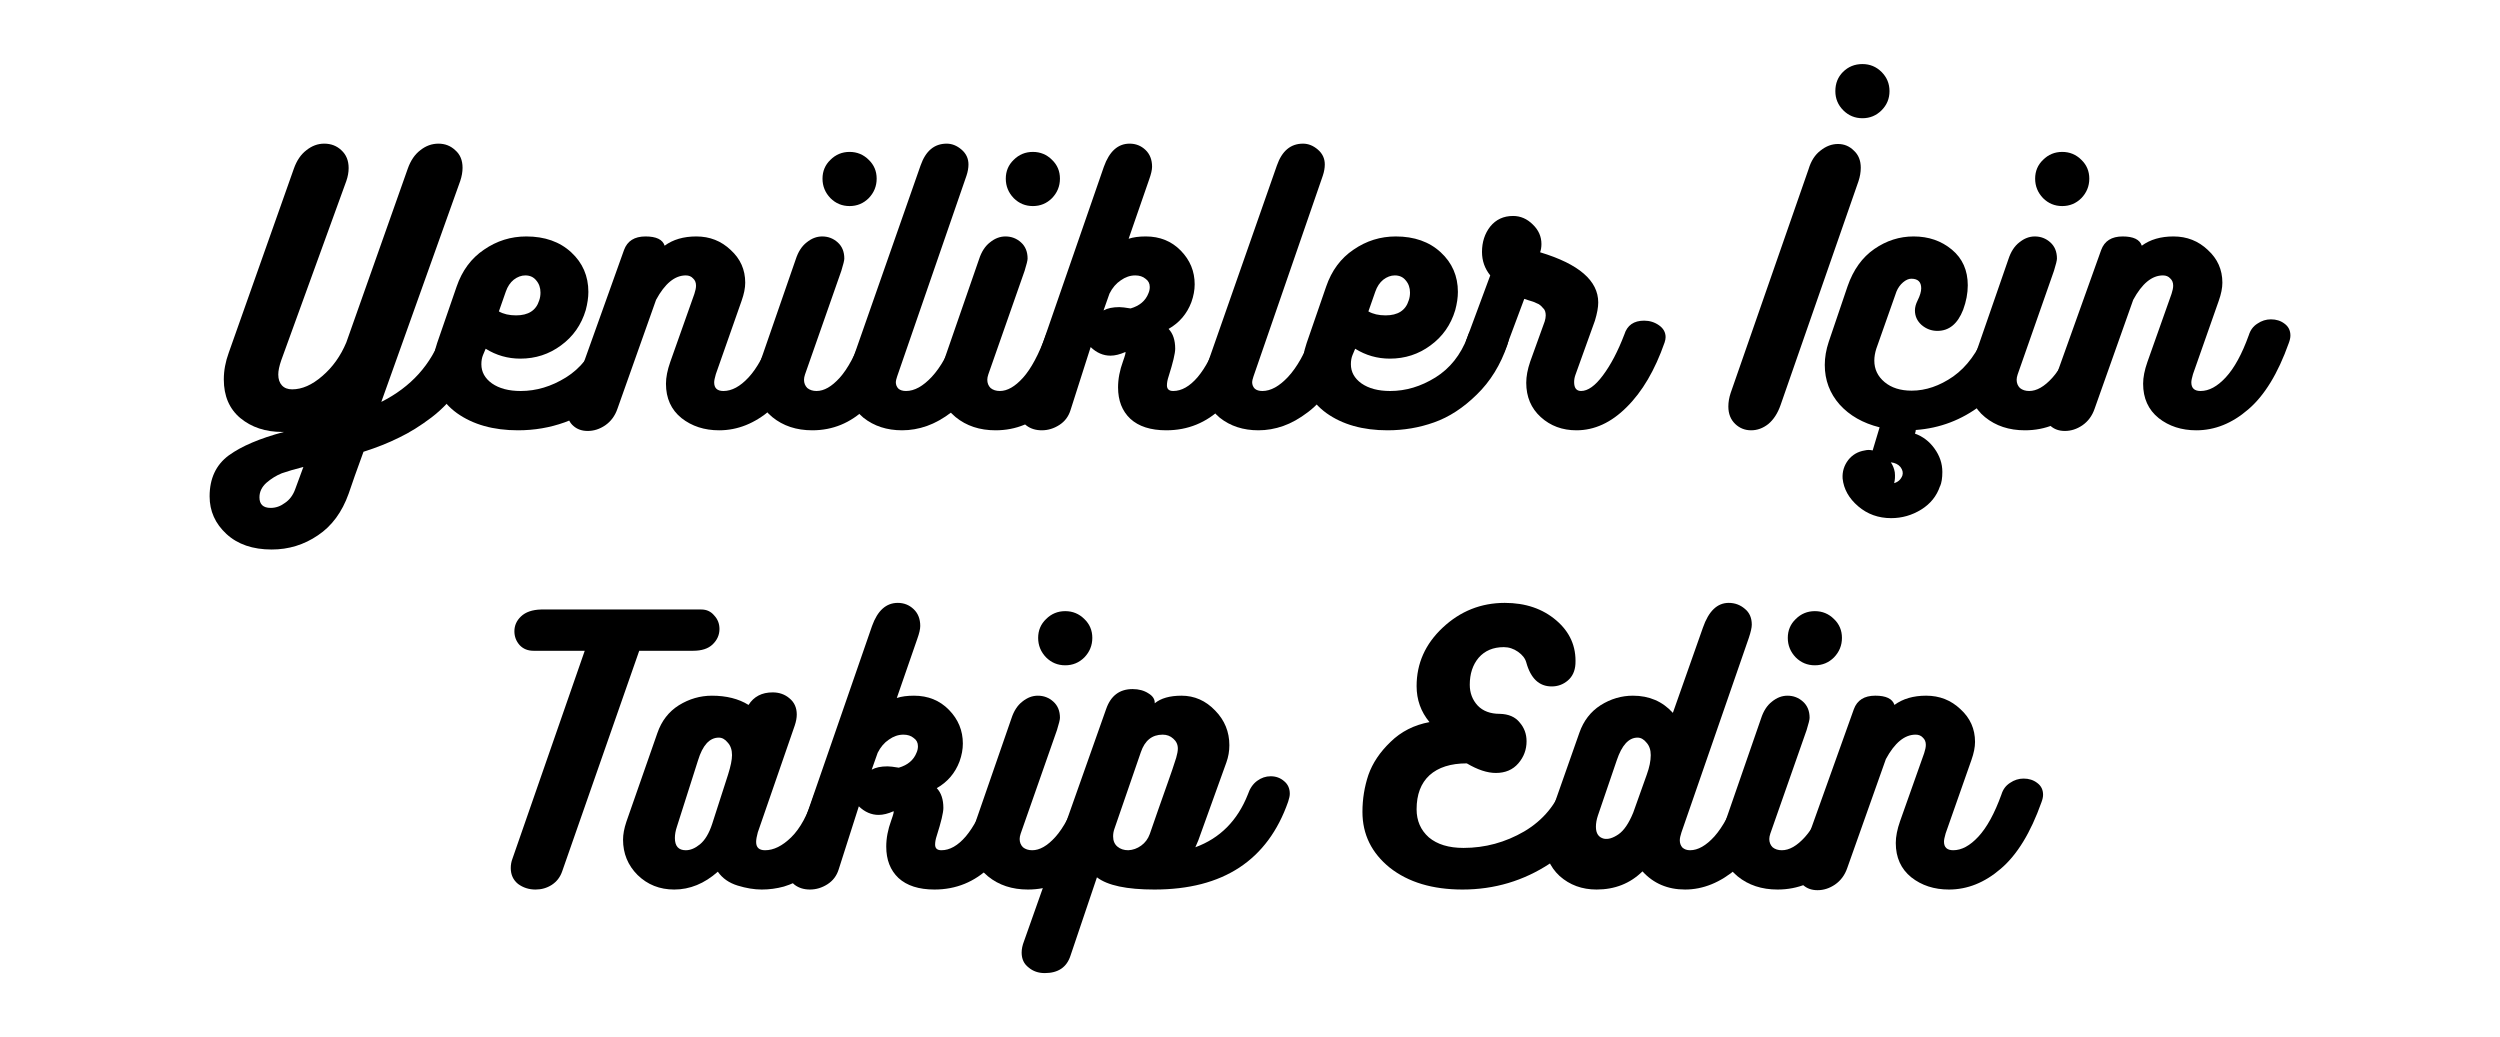<svg xmlns="http://www.w3.org/2000/svg" width="323" height="134"><g font-weight="400" font-size="42.667" font-family="Bukhari Script" letter-spacing="0" word-spacing="0" text-anchor="middle"><path d="M36.337 46.55q-.384 1.109-.384 1.834 0 .896.47 1.408.47.512 1.322.512 1.92 0 3.883-1.707 2.005-1.706 3.115-4.352l7.936-22.442q.554-1.579 1.621-2.39 1.067-.853 2.347-.853t2.176.853q.939.811.939 2.262 0 .81-.3 1.706L49.266 51.925q5.76-2.901 7.809-8.661.853-2.39 2.986-2.39.982 0 1.664.64.726.598.726 1.622 0 .512-.171 1.024-1.067 3.243-2.73 5.717-1.665 2.432-3.798 4.054-2.134 1.621-4.182 2.602-2.048 1.024-4.608 1.835-1.28 3.499-1.92 5.419-1.28 3.584-3.968 5.376-2.688 1.834-5.973 1.834-3.67 0-5.845-2.005-2.176-2.005-2.176-4.864 0-3.456 2.474-5.29 2.475-1.793 7.126-3.03h-.214q-3.242 0-5.418-1.792-2.134-1.792-2.134-4.992 0-1.707.64-3.456l8.406-23.765q.554-1.579 1.621-2.39 1.067-.853 2.304-.853 1.323 0 2.219.853.938.854.938 2.304 0 .811-.298 1.664zm2.86 13.78q-1.665.427-2.774.811-1.067.427-2.006 1.238-.896.81-.896 1.877 0 1.365 1.451 1.365.981 0 1.835-.64.896-.597 1.322-1.749z" style="line-height:1.25;-inkscape-font-specification:'Bukhari Script, Normal';font-variant-ligatures:normal;font-variant-caps:normal;font-variant-numeric:normal;font-variant-east-asian:normal;text-align:center;text-orientation:upright"/><path d="M77.255 43.563q.256-.939 1.066-1.451.811-.512 1.792-.512 1.024 0 1.75.555.725.554.725 1.493 0 .427-.17.896-1.323 3.883-3.969 6.443-2.602 2.56-5.504 3.584-2.858 1.024-6.016 1.024-4.778 0-7.893-2.219-3.115-2.261-3.115-6.016 0-1.365.555-3.03l2.517-7.295q1.067-3.115 3.542-4.779 2.474-1.707 5.461-1.707 3.584 0 5.803 2.048 2.218 2.048 2.218 5.12 0 1.067-.34 2.347-.854 2.859-3.2 4.565-2.305 1.707-5.249 1.707-2.432 0-4.48-1.28l-.341.81q-.214.513-.214 1.195 0 1.494 1.366 2.475 1.408.981 3.712.981 3.03 0 5.845-1.749 2.816-1.75 4.139-5.205zm-9.387-7.979q-.768 0-1.493.555-.683.554-1.024 1.536l-.896 2.56q.896.512 2.218.512 2.39 0 2.987-1.92.17-.47.17-1.024 0-.939-.554-1.579-.512-.64-1.408-.64z" style="line-height:1.25;-inkscape-font-specification:'Bukhari Script, Normal';font-variant-ligatures:normal;font-variant-caps:normal;font-variant-numeric:normal;font-variant-east-asian:normal;text-align:center;text-orientation:upright"/><path d="M99.697 43.307q.3-.982 1.11-1.494.81-.554 1.75-.554 1.023 0 1.748.554.768.555.768 1.536 0 .427-.213.982-2.09 5.888-5.248 8.576-3.115 2.688-6.699 2.688-2.858 0-4.864-1.579-2.005-1.621-2.005-4.437 0-1.238.555-2.816l3.114-8.79q.214-.64.214-1.066 0-.598-.384-.939-.342-.384-.939-.384-2.133 0-3.84 3.157l-4.992 14.08q-.47 1.366-1.579 2.134-1.066.725-2.26.725-1.11 0-1.836-.64-.768-.64-.768-1.75 0-.554.171-1.066l7.125-19.925q.64-1.75 2.774-1.75 2.09 0 2.474 1.195 1.622-1.195 4.096-1.195 2.603 0 4.438 1.75 1.877 1.706 1.877 4.224 0 1.024-.47 2.346l-3.327 9.472q-.214.726-.214 1.067 0 1.11 1.195 1.11 1.621 0 3.243-1.75 1.664-1.792 2.986-5.461z" style="line-height:1.25;-inkscape-font-specification:'Bukhari Script, Normal';font-variant-ligatures:normal;font-variant-caps:normal;font-variant-numeric:normal;font-variant-east-asian:normal;text-align:center;text-orientation:upright"/><path d="M112.241 25.6q-1.024 1.024-2.474 1.024-1.45 0-2.475-1.024-1.024-1.067-1.024-2.517 0-1.451 1.024-2.432 1.024-1.024 2.475-1.024 1.45 0 2.474 1.024 1.024.981 1.024 2.432 0 1.45-1.024 2.517zm-8.234 22.784q-.128.384-.128.683 0 .64.426 1.066.47.384 1.195.384 1.45 0 2.987-1.706 1.578-1.75 2.986-5.59.726-1.92 2.816-1.92 1.024 0 1.792.598.768.597.768 1.536 0 .384-.128.768-3.84 11.392-11.776 11.392-3.072 0-5.162-1.707t-2.09-4.608q0-.725.596-2.73l4.523-13.057q.47-1.45 1.408-2.176.939-.768 2.005-.768 1.152 0 2.006.768.853.768.853 2.091 0 .341-.384 1.579z" style="line-height:1.25;-inkscape-font-specification:'Bukhari Script, Normal';font-variant-ligatures:normal;font-variant-caps:normal;font-variant-numeric:normal;font-variant-east-asian:normal;text-align:center;text-orientation:upright"/><path d="M115.91 48.64q-.17.512-.17.725 0 .512.341.854.342.298.982.298 1.621 0 3.328-1.834 1.706-1.835 3.072-5.462.853-2.218 2.816-2.218 1.024 0 1.75.682.767.683.767 1.664 0 .384-.128.854-1.067 3.2-2.56 5.504-1.493 2.304-3.157 3.541-1.622 1.237-3.2 1.792-1.579.555-3.2.555-2.944 0-4.992-1.622-2.006-1.664-2.006-4.48 0-1.28.512-2.773l8.875-25.344q.981-2.816 3.37-2.816 1.025 0 1.92.768.897.768.897 1.92 0 .683-.256 1.45z" style="line-height:1.25;-inkscape-font-specification:'Bukhari Script, Normal';font-variant-ligatures:normal;font-variant-caps:normal;font-variant-numeric:normal;font-variant-east-asian:normal;text-align:center;text-orientation:upright"/><path d="M135.921 25.6q-1.024 1.024-2.474 1.024-1.45 0-2.475-1.024-1.024-1.067-1.024-2.517 0-1.451 1.024-2.432 1.024-1.024 2.475-1.024 1.45 0 2.474 1.024 1.024.981 1.024 2.432 0 1.45-1.024 2.517zm-8.234 22.784q-.128.384-.128.683 0 .64.426 1.066.47.384 1.195.384 1.45 0 2.987-1.706 1.578-1.75 2.986-5.59.726-1.92 2.816-1.92 1.024 0 1.792.598.768.597.768 1.536 0 .384-.128.768-3.84 11.392-11.776 11.392-3.072 0-5.162-1.707t-2.09-4.608q0-.725.596-2.73l4.523-13.057q.47-1.45 1.408-2.176.939-.768 2.005-.768 1.152 0 2.006.768.853.768.853 2.091 0 .341-.384 1.579z" style="line-height:1.25;-inkscape-font-specification:'Bukhari Script, Normal';font-variant-ligatures:normal;font-variant-caps:normal;font-variant-numeric:normal;font-variant-east-asian:normal;text-align:center;text-orientation:upright"/><path d="M157.383 43.69q.554-1.877 2.73-1.877 1.067 0 1.835.598.81.554.81 1.45 0 .299-.127.683-1.664 5.163-4.736 8.107-3.03 2.944-7.211 2.944-3.03 0-4.65-1.494-1.58-1.493-1.58-4.053 0-1.621.64-3.37.427-1.195.3-1.195-1.067.469-1.92.469-1.409 0-2.56-1.11l-2.603 8.15q-.384 1.237-1.451 1.92-1.067.683-2.261.683-1.152 0-1.963-.598-.81-.64-.81-1.749 0-.384.127-.896l10.667-30.805q1.067-2.987 3.328-2.987 1.195 0 2.048.81.853.811.853 2.177 0 .597-.384 1.664l-2.645 7.637q.896-.299 2.219-.299 2.73 0 4.522 1.835 1.792 1.835 1.792 4.352 0 1.11-.426 2.304-.854 2.261-2.944 3.456.853.896.853 2.56 0 .896-.853 3.584-.214.64-.214 1.152 0 .725.811.725 1.621 0 3.157-1.792 1.536-1.834 2.646-5.034zm-14.806-3.583q.768-.427 2.048-.427.427 0 1.451.17 1.75-.511 2.304-1.962.17-.384.17-.81 0-.683-.554-1.067-.512-.427-1.323-.427-.98 0-1.877.64-.896.597-1.45 1.707z" style="line-height:1.25;-inkscape-font-specification:'Bukhari Script, Normal';font-variant-ligatures:normal;font-variant-caps:normal;font-variant-numeric:normal;font-variant-east-asian:normal;text-align:center;text-orientation:upright"/><path d="M161.948 48.64q-.17.512-.17.725 0 .512.34.854.342.298.982.298 1.621 0 3.328-1.834 1.707-1.835 3.072-5.462.853-2.218 2.816-2.218 1.024 0 1.75.682.767.683.767 1.664 0 .384-.128.854-1.066 3.2-2.56 5.504-1.493 2.304-3.157 3.541-1.621 1.237-3.2 1.792-1.579.555-3.2.555-2.944 0-4.992-1.622-2.005-1.664-2.005-4.48 0-1.28.512-2.773l8.874-25.344q.982-2.816 3.371-2.816 1.024 0 1.92.768.896.768.896 1.92 0 .683-.256 1.45z" style="line-height:1.25;-inkscape-font-specification:'Bukhari Script, Normal';font-variant-ligatures:normal;font-variant-caps:normal;font-variant-numeric:normal;font-variant-east-asian:normal;text-align:center;text-orientation:upright"/><path d="M189.596 43.563q.256-.939 1.067-1.451.81-.512 1.792-.512 1.024 0 1.749.555.725.554.725 1.493 0 .427-.17.896-1.323 3.883-3.968 6.443-2.603 2.56-5.504 3.584-2.859 1.024-6.016 1.024-4.779 0-7.894-2.219-3.114-2.261-3.114-6.016 0-1.365.554-3.03l2.518-7.295q1.066-3.115 3.541-4.779 2.475-1.707 5.461-1.707 3.584 0 5.803 2.048t2.219 5.12q0 1.067-.342 2.347-.853 2.859-3.2 4.565-2.304 1.707-5.248 1.707-2.432 0-4.48-1.28l-.341.81q-.213.513-.213 1.195 0 1.494 1.365 2.475 1.408.981 3.712.981 3.03 0 5.845-1.749 2.816-1.75 4.139-5.205zm-9.387-7.979q-.768 0-1.493.555-.683.554-1.024 1.536l-.896 2.56q.896.512 2.219.512 2.389 0 2.986-1.92.171-.47.171-1.024 0-.939-.555-1.579-.512-.64-1.408-.64z" style="line-height:1.25;-inkscape-font-specification:'Bukhari Script, Normal';font-variant-ligatures:normal;font-variant-caps:normal;font-variant-numeric:normal;font-variant-east-asian:normal;text-align:center;text-orientation:upright"/><path d="M209.863 43.221q.554-1.792 2.56-1.792 1.066 0 1.92.598.853.597.853 1.536 0 .298-.128.682-1.877 5.376-4.907 8.363-2.986 2.987-6.485 2.987-2.73 0-4.608-1.707-1.877-1.707-1.877-4.437 0-1.238.512-2.731l1.877-5.205q.128-.427.128-.768 0-.299-.085-.555-.086-.256-.299-.427-.17-.213-.341-.341-.128-.128-.47-.256-.341-.17-.512-.213-.128-.043-.554-.171-.427-.128-.512-.17l-2.39 6.4q-.384.98-1.194 1.535-.811.512-1.75.512-.938 0-1.621-.554-.683-.555-.683-1.579 0-.427.128-.939l3.115-8.405q-1.067-1.323-1.067-3.03 0-1.92 1.067-3.285 1.11-1.365 2.944-1.365 1.45 0 2.56 1.11 1.11 1.066 1.11 2.517 0 .597-.171 1.066 7.509 2.262 7.509 6.486 0 .938-.427 2.346l-2.517 6.998q-.17.469-.17.938 0 1.152.895 1.152 1.323 0 2.816-2.005 1.536-2.048 2.774-5.29zM240.625 8.277q1.451 0 2.475 1.024t1.024 2.475q0 1.45-1.024 2.475-1.024 1.024-2.475 1.024-1.45 0-2.474-1.024-1.024-1.024-1.024-2.475 0-1.493.98-2.475 1.025-1.024 2.518-1.024zm-6.954 13.568q.469-1.578 1.536-2.389 1.066-.853 2.261-.853t2.048.853q.896.81.896 2.219 0 .853-.299 1.749l-10.069 28.928q-.555 1.579-1.579 2.432-1.024.81-2.218.81-1.195 0-2.048-.81-.896-.853-.896-2.261 0-.854.298-1.75zM259.1 41.173q1.067 0 1.835.64.81.598.81 1.579 0 .47-.17.853-1.835 5.206-5.632 8.107-3.755 2.859-8.406 3.2 0 .043-.042.085v.128l-.086.256q1.536.555 2.518 1.92 1.024 1.408 1.024 3.03 0 1.194-.3 1.877v-.043q-.64 1.92-2.431 3.03-1.792 1.109-3.883 1.109-2.474 0-4.266-1.536-1.792-1.536-2.006-3.584-.085-1.323.726-2.39.81-1.023 2.133-1.237.512-.128 1.024 0l.896-2.986q-3.243-.811-5.163-2.944-1.92-2.176-1.92-5.12 0-1.451.512-2.987l2.432-7.168q1.11-3.2 3.456-4.821 2.347-1.622 5.078-1.622 2.9 0 4.949 1.707 2.048 1.707 2.048 4.608 0 1.536-.597 3.157-1.067 2.731-3.328 2.731-1.152 0-2.048-.768-.854-.768-.854-1.877 0-.598.342-1.28.469-.939.469-1.579 0-1.237-1.28-1.237-.512 0-1.067.469-.554.47-.853 1.195l-2.603 7.381q-.256.81-.256 1.536 0 1.664 1.323 2.773 1.323 1.11 3.499 1.11 2.73 0 5.376-1.835 2.645-1.877 4.18-5.717.598-1.75 2.56-1.75zM245.788 61.44q.17-.555-.256-1.11-.427-.511-1.237-.597.384.555.512 1.28.085.811-.086 1.408.768-.213 1.067-.981z" style="line-height:1.25;-inkscape-font-specification:'Bukhari Script, Normal';font-variant-ligatures:normal;font-variant-caps:normal;font-variant-numeric:normal;font-variant-east-asian:normal;text-align:center;text-orientation:upright"/><path d="M268.913 25.6q-1.024 1.024-2.474 1.024-1.451 0-2.475-1.024-1.024-1.067-1.024-2.517 0-1.451 1.024-2.432 1.024-1.024 2.475-1.024 1.45 0 2.474 1.024 1.024.981 1.024 2.432 0 1.45-1.024 2.517zm-8.234 22.784q-.128.384-.128.683 0 .64.426 1.066.47.384 1.195.384 1.45 0 2.987-1.706 1.578-1.75 2.986-5.59.726-1.92 2.816-1.92 1.024 0 1.792.598.768.597.768 1.536 0 .384-.128.768-3.84 11.392-11.776 11.392-3.072 0-5.162-1.707-2.091-1.707-2.091-4.608 0-.725.597-2.73l4.523-13.057q.47-1.45 1.408-2.176.939-.768 2.005-.768 1.152 0 2.006.768.853.768.853 2.091 0 .341-.384 1.579z" style="line-height:1.25;-inkscape-font-specification:'Bukhari Script, Normal';font-variant-ligatures:normal;font-variant-caps:normal;font-variant-numeric:normal;font-variant-east-asian:normal;text-align:center;text-orientation:upright"/><path d="M290.545 43.307q.299-.982 1.11-1.494.81-.554 1.749-.554 1.024 0 1.75.554.767.555.767 1.536 0 .427-.213.982-2.09 5.888-5.248 8.576-3.115 2.688-6.699 2.688-2.858 0-4.864-1.579-2.005-1.621-2.005-4.437 0-1.238.555-2.816l3.114-8.79q.214-.64.214-1.066 0-.598-.384-.939-.342-.384-.94-.384-2.133 0-3.84 3.157l-4.991 14.08q-.47 1.366-1.579 2.134-1.066.725-2.261.725-1.11 0-1.835-.64-.768-.64-.768-1.75 0-.554.17-1.066l7.126-19.925q.64-1.75 2.774-1.75 2.09 0 2.474 1.195 1.622-1.195 4.096-1.195 2.603 0 4.438 1.75 1.877 1.706 1.877 4.224 0 1.024-.47 2.346l-3.327 9.472q-.214.726-.214 1.067 0 1.11 1.195 1.11 1.621 0 3.243-1.75 1.664-1.792 2.986-5.461zM90.61 78.747q1.023 0 1.663.768.683.725.683 1.749 0 1.152-.896 2.005-.853.811-2.517.811h-6.955l-9.941 28.459q-.384 1.152-1.366 1.792-.938.597-2.09.597-1.28 0-2.262-.725-.938-.768-.938-2.048 0-.64.213-1.195l9.344-26.88h-6.613q-1.11 0-1.792-.725-.683-.768-.683-1.792 0-1.11.853-1.92.896-.854 2.603-.896z" style="line-height:1.25;-inkscape-font-specification:'Bukhari Script, Normal';font-variant-ligatures:normal;font-variant-caps:normal;font-variant-numeric:normal;font-variant-east-asian:normal;text-align:center;text-orientation:upright"/><path d="M106.31 101.104q.854-.597 1.835-.597.982 0 1.664.597.683.597.683 1.621 0 .512-1.067 3.499-.98 2.475-2.346 4.267-1.366 1.792-2.902 2.73-1.493.896-2.9 1.323-1.409.384-2.86.384-1.45 0-3.114-.512t-2.56-1.792q-2.603 2.304-5.632 2.304-2.816 0-4.736-1.877-1.878-1.878-1.878-4.566 0-1.024.427-2.304l4.01-11.477q.811-2.347 2.774-3.584 2.005-1.237 4.267-1.237 2.816 0 4.736 1.194 1.024-1.621 3.114-1.621 1.28 0 2.176.768.94.768.94 2.09 0 .64-.257 1.409l-4.779 13.824q-.213.768-.213 1.237 0 1.067 1.152 1.067 1.664 0 3.37-1.664 1.75-1.707 2.902-5.334.384-1.152 1.195-1.749zm-12.245-1.024q.512-1.621.512-2.517 0-1.024-.554-1.622-.512-.64-1.152-.64-1.792 0-2.688 2.944l-2.73 8.576q-.257.768-.257 1.451 0 1.579 1.408 1.579.896 0 1.835-.768.981-.811 1.578-2.646z" style="line-height:1.25;-inkscape-font-specification:'Bukhari Script, Normal';font-variant-ligatures:normal;font-variant-caps:normal;font-variant-numeric:normal;font-variant-east-asian:normal;text-align:center;text-orientation:upright"/><path d="M127.43 103.024q.555-1.877 2.731-1.877 1.067 0 1.835.597.81.555.81 1.45 0 .3-.127.683-1.664 5.163-4.736 8.107-3.03 2.944-7.21 2.944-3.03 0-4.652-1.493-1.578-1.494-1.578-4.054 0-1.621.64-3.37.426-1.195.298-1.195-1.066.47-1.92.47-1.408 0-2.56-1.11l-2.602 8.15q-.384 1.237-1.45 1.92-1.068.682-2.262.682-1.152 0-1.963-.597-.81-.64-.81-1.75 0-.384.127-.896l10.667-30.805q1.067-2.987 3.328-2.987 1.195 0 2.048.811.853.81.853 2.176 0 .597-.384 1.664l-2.645 7.637q.896-.298 2.219-.298 2.73 0 4.522 1.834 1.792 1.835 1.792 4.352 0 1.11-.426 2.304-.854 2.262-2.944 3.456.853.896.853 2.56 0 .896-.853 3.584-.214.64-.214 1.152 0 .726.811.726 1.621 0 3.157-1.792 1.536-1.835 2.646-5.035zm-14.805-3.584q.768-.427 2.048-.427.427 0 1.451.171 1.75-.512 2.304-1.963.17-.384.17-.81 0-.683-.554-1.067-.512-.427-1.323-.427-.98 0-1.877.64-.896.598-1.45 1.707z" style="line-height:1.25;-inkscape-font-specification:'Bukhari Script, Normal';font-variant-ligatures:normal;font-variant-caps:normal;font-variant-numeric:normal;font-variant-east-asian:normal;text-align:center;text-orientation:upright"/><path d="M140.103 84.933q-1.024 1.024-2.475 1.024-1.45 0-2.475-1.024-1.024-1.066-1.024-2.517 0-1.45 1.024-2.432 1.024-1.024 2.475-1.024 1.45 0 2.475 1.024 1.024.981 1.024 2.432 0 1.45-1.024 2.517zm-8.235 22.784q-.128.384-.128.683 0 .64.427 1.067.47.384 1.194.384 1.451 0 2.987-1.707 1.579-1.75 2.987-5.59.725-1.92 2.816-1.92 1.024 0 1.792.598.768.597.768 1.536 0 .384-.128.768-3.84 11.392-11.776 11.392-3.072 0-5.163-1.707-2.09-1.706-2.09-4.608 0-.725.597-2.73l4.522-13.056q.47-1.451 1.408-2.176.94-.768 2.006-.768 1.152 0 2.005.768t.853 2.09q0 .342-.384 1.579z" style="line-height:1.25;-inkscape-font-specification:'Bukhari Script, Normal';font-variant-ligatures:normal;font-variant-caps:normal;font-variant-numeric:normal;font-variant-east-asian:normal;text-align:center;text-orientation:upright"/><path d="M161.223 102.64q.384-1.152 1.194-1.75.811-.597 1.75-.597 1.024 0 1.749.64.725.598.725 1.622 0 .384-.213 1.024-3.968 11.349-17.28 11.349-5.376 0-7.424-1.579l-3.413 10.112q-.726 2.262-3.328 2.262-1.238 0-2.091-.726-.896-.682-.896-1.92 0-.682.299-1.45l10.624-30.038q.896-2.56 3.413-2.56 1.195 0 2.048.555.853.512.81 1.28 1.195-.981 3.457-.981 2.517 0 4.352 1.92 1.834 1.877 1.834 4.48 0 1.152-.384 2.218l-3.626 10.07-.384.896q4.778-1.75 6.784-6.827zm-17.238 4.437q-.17.47-.17.982 0 .853.554 1.322.555.47 1.408.47.896-.043 1.664-.598.768-.554 1.11-1.493.384-1.11 1.066-3.072.726-2.005 1.28-3.627.598-1.664 1.067-3.157.213-.725.213-1.195 0-.768-.597-1.28-.555-.512-1.365-.512-2.048 0-2.816 2.262zM202.012 101.275q.299-1.11 1.067-1.707.81-.597 1.792-.597 1.024 0 1.749.64.725.597.725 1.664 0 .512-.17.981-1.792 5.888-6.912 9.301-5.12 3.371-11.307 3.371-5.803 0-9.387-2.816-3.541-2.859-3.541-7.21 0-2.475.768-4.78.81-2.303 2.859-4.266 2.048-2.005 5.034-2.56-1.664-2.005-1.664-4.65 0-4.395 3.371-7.553 3.413-3.2 8.021-3.2 4.011 0 6.656 2.262 2.646 2.261 2.475 5.632-.085 1.365-.981 2.133t-2.091.768q-2.432 0-3.285-3.115-.214-.768-1.067-1.365t-1.835-.597q-2.048 0-3.242 1.365-1.152 1.365-1.152 3.499 0 1.578 1.024 2.688 1.024 1.066 2.858 1.066 1.707.043 2.56 1.11.896 1.024.896 2.432 0 1.621-1.066 2.858-1.067 1.238-2.902 1.238-1.664 0-3.754-1.238-3.115 0-4.822 1.536-1.664 1.536-1.664 4.395 0 2.219 1.579 3.627 1.621 1.365 4.48 1.365 4.181 0 7.85-2.133 3.67-2.176 5.078-6.144z" style="line-height:1.25;-inkscape-font-specification:'Bukhari Script, Normal';font-variant-ligatures:normal;font-variant-caps:normal;font-variant-numeric:normal;font-variant-east-asian:normal;text-align:center;text-orientation:upright"/><path d="M227.228 100.592q1.067 0 1.835.597.768.555.768 1.494 0 .256-.171.853-2.005 5.888-5.248 8.661-3.2 2.731-6.699 2.731-3.37 0-5.504-2.347-2.39 2.347-5.93 2.347-2.816 0-4.78-1.75-1.92-1.791-1.92-4.565 0-1.28.428-2.432l4.053-11.52q.81-2.304 2.73-3.541 1.963-1.237 4.182-1.237 3.157 0 5.163 2.218l3.882-11.008q1.11-3.2 3.328-3.2 1.195 0 2.091.768.896.726.896 2.048 0 .555-.384 1.707l-8.704 25.13q-.213.64-.213 1.025 0 .554.34.938.385.342.982.342 1.536 0 3.158-1.792 1.62-1.835 2.986-5.504.555-1.963 2.731-1.963zm-20.01 7.765q.81.171 1.877-.554 1.066-.726 1.92-2.816l1.749-4.907q.512-1.408.512-2.517 0-1.024-.555-1.622-.512-.64-1.152-.64-1.706 0-2.688 2.944l-2.432 7.126q-.256.768-.256 1.45 0 1.28 1.024 1.536z" style="line-height:1.25;-inkscape-font-specification:'Bukhari Script, Normal';font-variant-ligatures:normal;font-variant-caps:normal;font-variant-numeric:normal;font-variant-east-asian:normal;text-align:center;text-orientation:upright"/><path d="M236.956 84.933q-1.024 1.024-2.475 1.024-1.45 0-2.474-1.024-1.024-1.066-1.024-2.517 0-1.45 1.024-2.432 1.024-1.024 2.474-1.024 1.45 0 2.475 1.024 1.024.981 1.024 2.432 0 1.45-1.024 2.517zm-8.235 22.784q-.128.384-.128.683 0 .64.427 1.067.47.384 1.195.384 1.45 0 2.986-1.707 1.579-1.75 2.987-5.59.725-1.92 2.816-1.92 1.024 0 1.792.598.768.597.768 1.536 0 .384-.128.768-3.84 11.392-11.776 11.392-3.072 0-5.163-1.707-2.09-1.706-2.09-4.608 0-.725.597-2.73l4.523-13.056q.469-1.451 1.408-2.176.938-.768 2.005-.768 1.152 0 2.005.768.854.768.854 2.09 0 .342-.384 1.579z" style="line-height:1.25;-inkscape-font-specification:'Bukhari Script, Normal';font-variant-ligatures:normal;font-variant-caps:normal;font-variant-numeric:normal;font-variant-east-asian:normal;text-align:center;text-orientation:upright"/><path d="M258.588 102.64q.299-.981 1.11-1.493.81-.555 1.749-.555 1.024 0 1.749.555.768.554.768 1.536 0 .426-.213.981-2.091 5.888-5.248 8.576-3.115 2.688-6.7 2.688-2.858 0-4.863-1.579-2.005-1.621-2.005-4.437 0-1.237.554-2.816l3.115-8.79q.213-.64.213-1.066 0-.597-.384-.939-.341-.384-.938-.384-2.134 0-3.84 3.158l-4.992 14.08q-.47 1.365-1.58 2.133-1.066.725-2.26.725-1.11 0-1.835-.64-.768-.64-.768-1.749 0-.555.17-1.067l7.126-19.925q.64-1.75 2.773-1.75 2.09 0 2.475 1.195 1.621-1.194 4.096-1.194 2.603 0 4.437 1.749 1.878 1.707 1.878 4.224 0 1.024-.47 2.347l-3.328 9.472q-.213.725-.213 1.066 0 1.11 1.195 1.11 1.62 0 3.242-1.75 1.664-1.792 2.987-5.461z" style="line-height:1.25;-inkscape-font-specification:'Bukhari Script, Normal';font-variant-ligatures:normal;font-variant-caps:normal;font-variant-numeric:normal;font-variant-east-asian:normal;text-align:center;text-orientation:upright"/></g></svg>